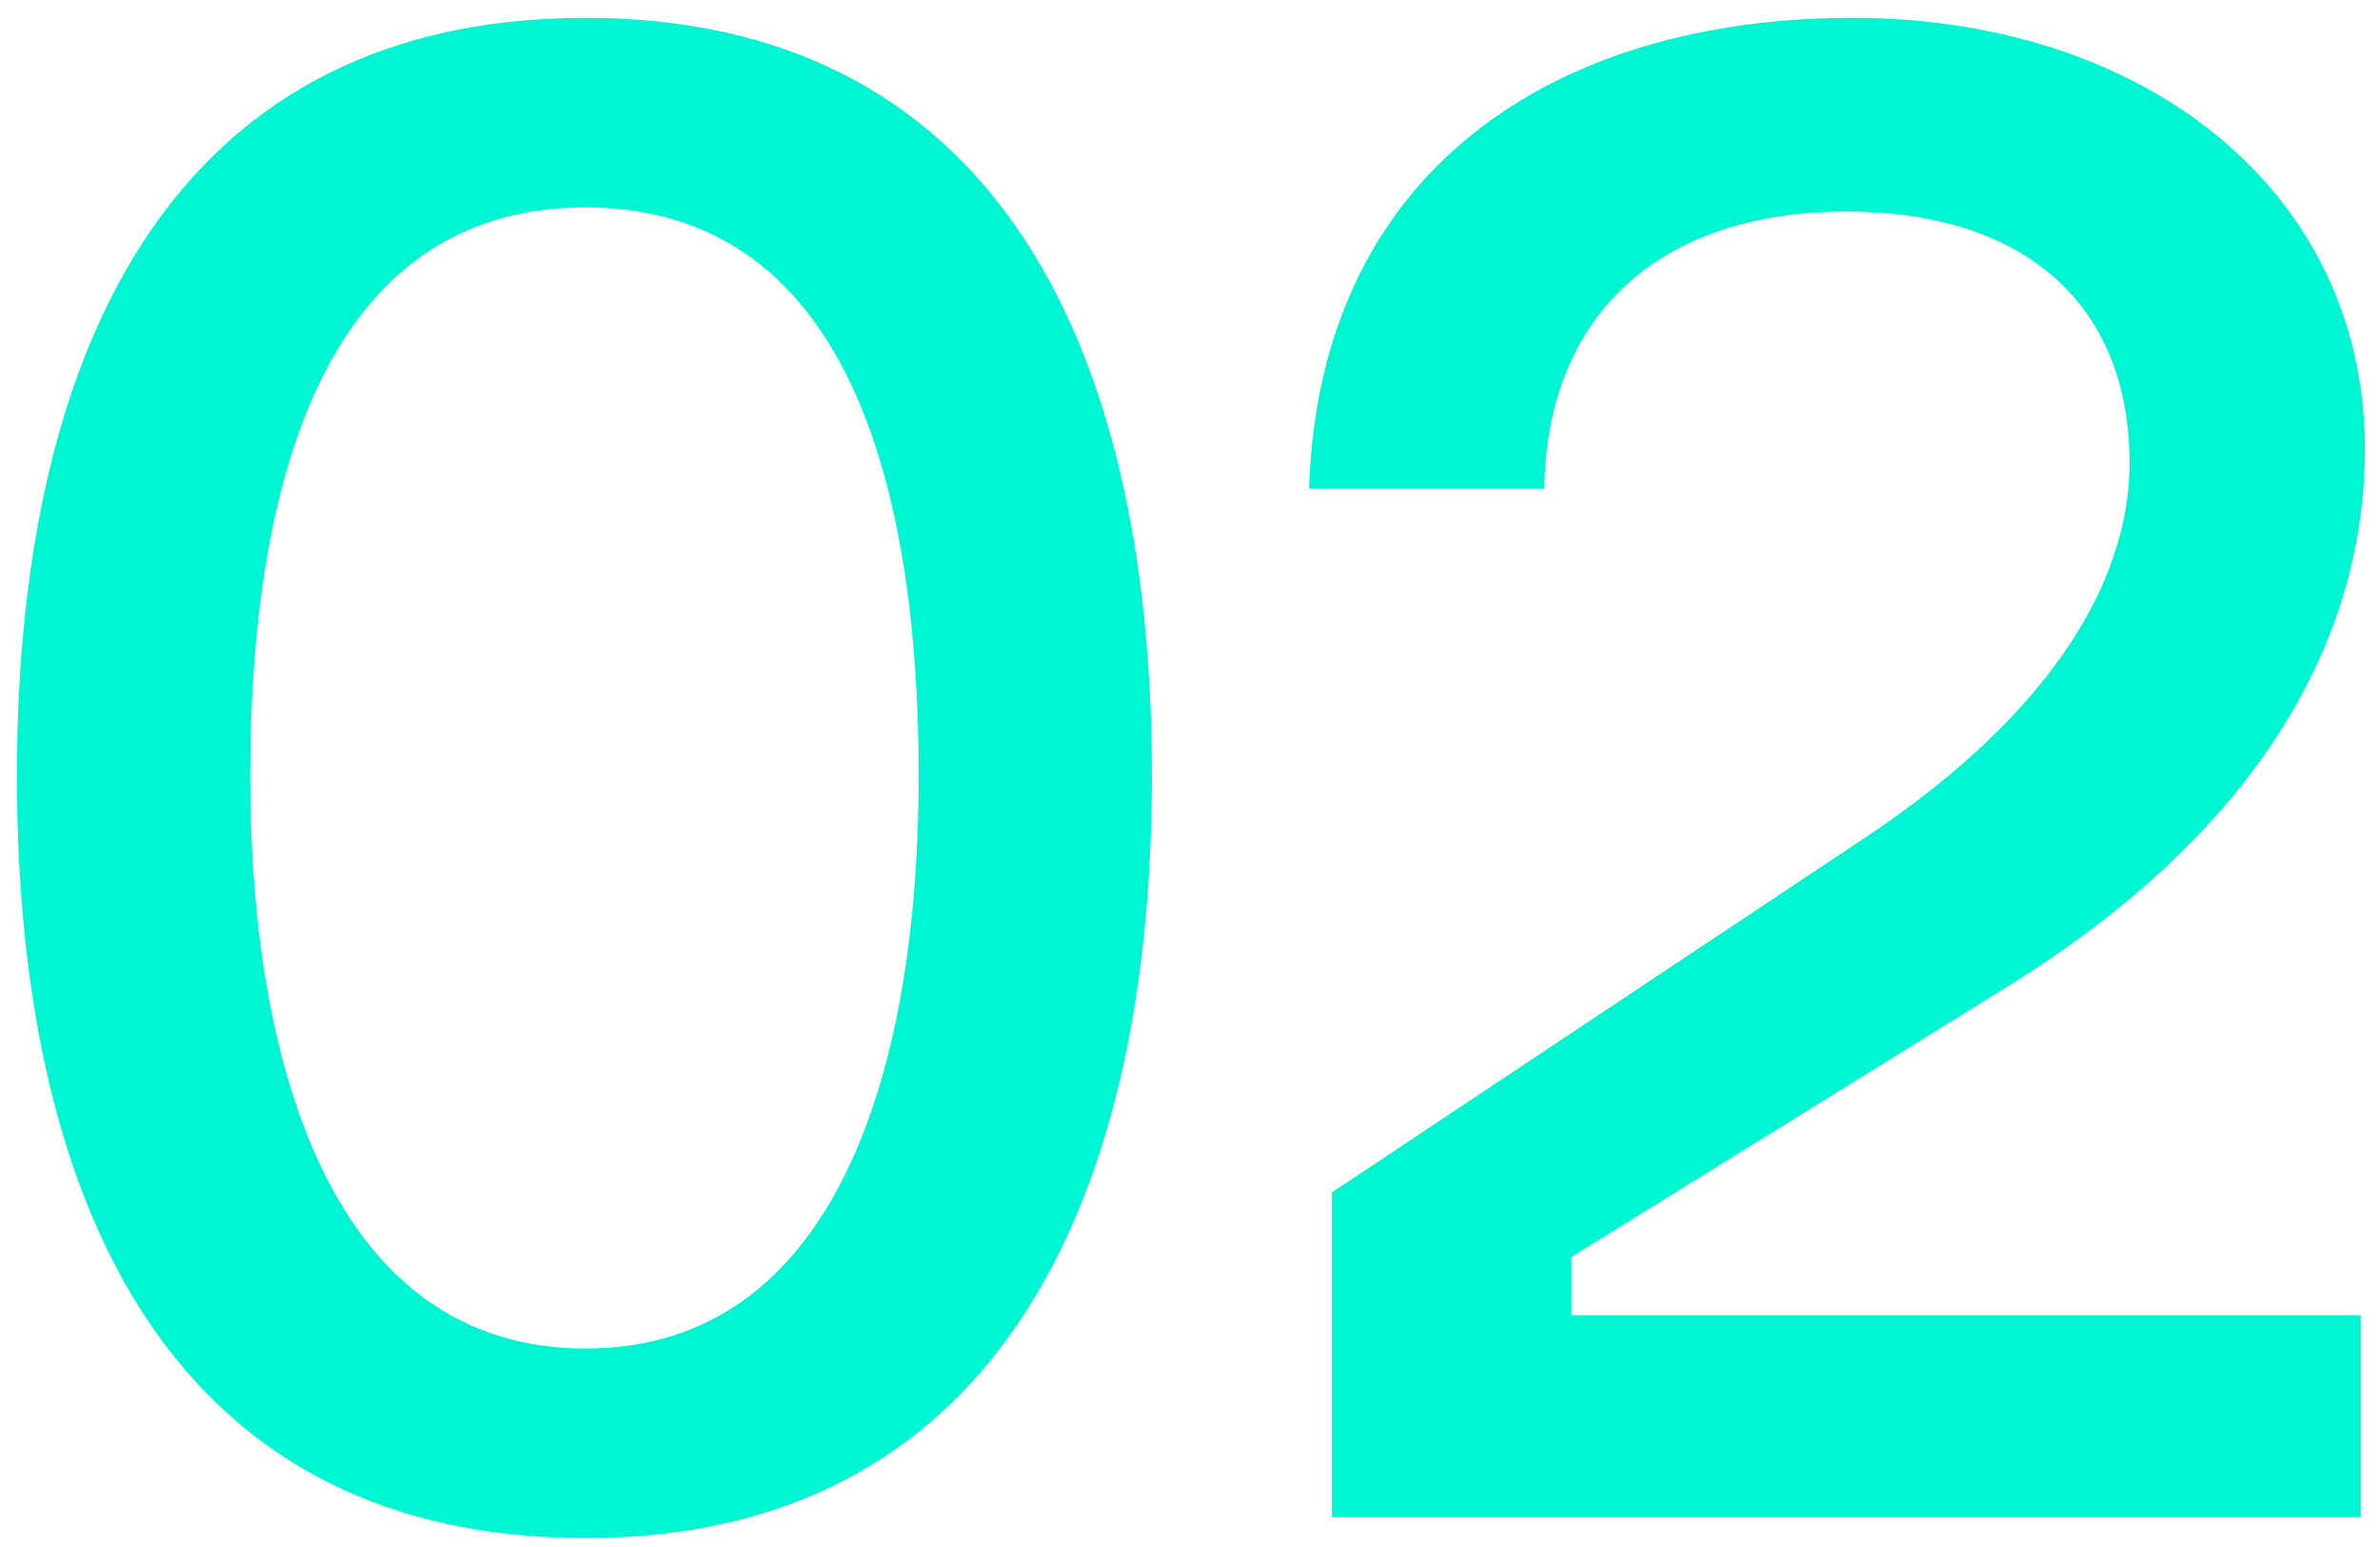 <svg xmlns="http://www.w3.org/2000/svg" fill="none" viewBox="0 0 80 52" height="52" width="80">
<path fill="#00F5D2" d="M19.68 51.7C6.1 51.7 0.57 40.99 0.57 26.08C0.57 11.1 6.24 0.6 19.68 0.6C33.12 0.6 38.72 11.17 38.72 26.08C38.72 40.92 33.12 51.7 19.68 51.7ZM8.41 26.08C8.41 36.02 11.28 45.33 19.68 45.33C28.08 45.33 30.88 36.02 30.88 26.08C30.88 16.35 28.5 6.97 19.68 6.97C10.86 6.97 8.41 16.35 8.41 26.08ZM44.772 51V40.08L62.552 28.25C69.552 23.63 71.582 19.01 71.582 15.58C71.582 10.19 68.012 7.11 62.062 7.11C55.762 7.11 51.982 10.61 51.912 16.42H44.002C44.352 5.71 52.262 0.6 62.272 0.6C72.072 0.6 79.492 6.41 79.492 15.09C79.492 21.11 76.342 27.69 67.382 33.22L52.822 42.25V44.21H79.352V51H44.772Z"></path>
</svg>
